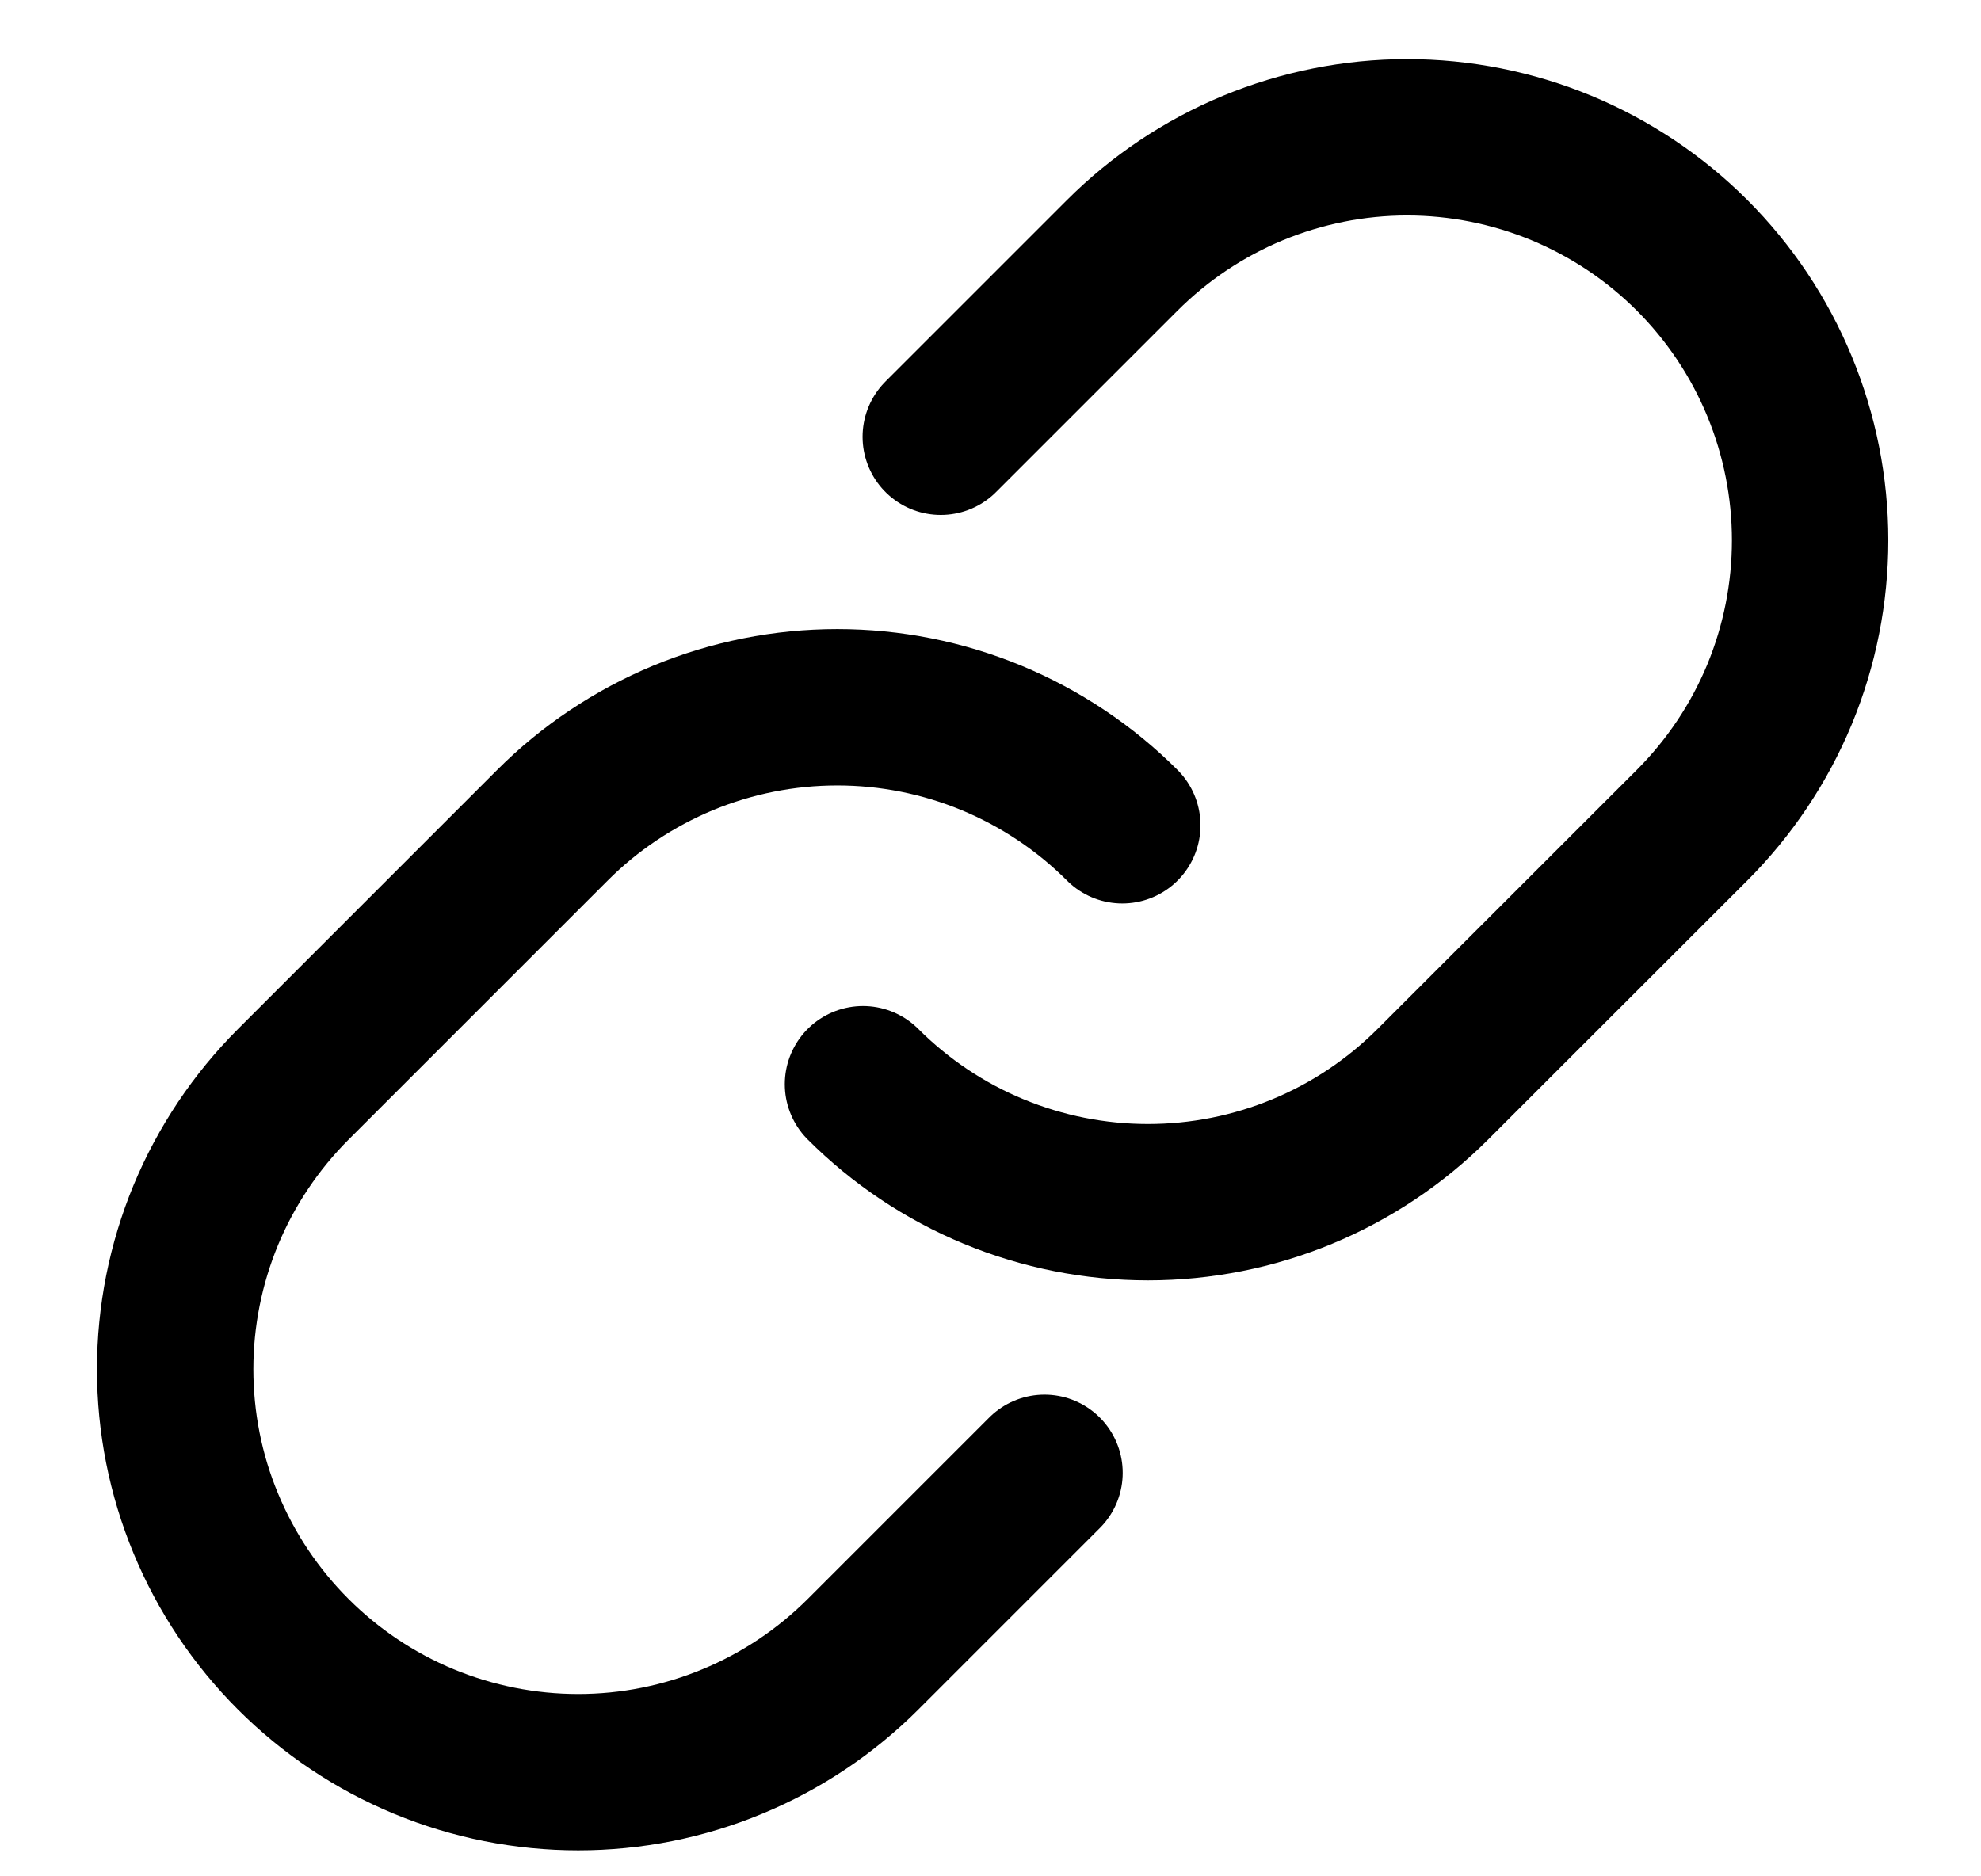 <svg width="19" height="18" viewBox="0 0 19 18" fill="none" xmlns="http://www.w3.org/2000/svg">
<path d="M9.023 4.19L10.762 2.451C11.121 2.092 11.547 1.807 12.016 1.612C12.485 1.418 12.988 1.317 13.495 1.317C14.003 1.317 14.506 1.417 14.975 1.611C15.444 1.806 15.87 2.09 16.229 2.449C16.588 2.808 16.873 3.235 17.067 3.704C17.261 4.173 17.361 4.676 17.361 5.183C17.361 5.691 17.261 6.194 17.067 6.663C16.872 7.132 16.587 7.558 16.228 7.917L13.743 10.401C13.384 10.76 12.958 11.045 12.489 11.239C12.021 11.433 11.518 11.533 11.01 11.533C10.503 11.533 10 11.433 9.531 11.239C9.062 11.045 8.636 10.76 8.277 10.401" stroke="black" stroke-width="1.5" stroke-linecap="round" stroke-linejoin="round"/>
<path d="M10.018 14.129L8.279 15.868C7.92 16.227 7.494 16.512 7.025 16.706C6.556 16.901 6.053 17.001 5.546 17.001C5.038 17.001 4.535 16.901 4.066 16.707C3.597 16.513 3.171 16.228 2.812 15.869C2.453 15.51 2.168 15.084 1.974 14.615C1.779 14.146 1.68 13.643 1.68 13.135C1.68 12.627 1.78 12.125 1.974 11.656C2.169 11.187 2.454 10.761 2.813 10.402L5.298 7.917C5.656 7.558 6.083 7.274 6.551 7.079C7.02 6.885 7.523 6.785 8.031 6.785C8.538 6.785 9.041 6.885 9.51 7.079C9.979 7.274 10.405 7.558 10.764 7.917" stroke="black" stroke-width="1.5" stroke-linecap="round" stroke-linejoin="round"/>
</svg>
